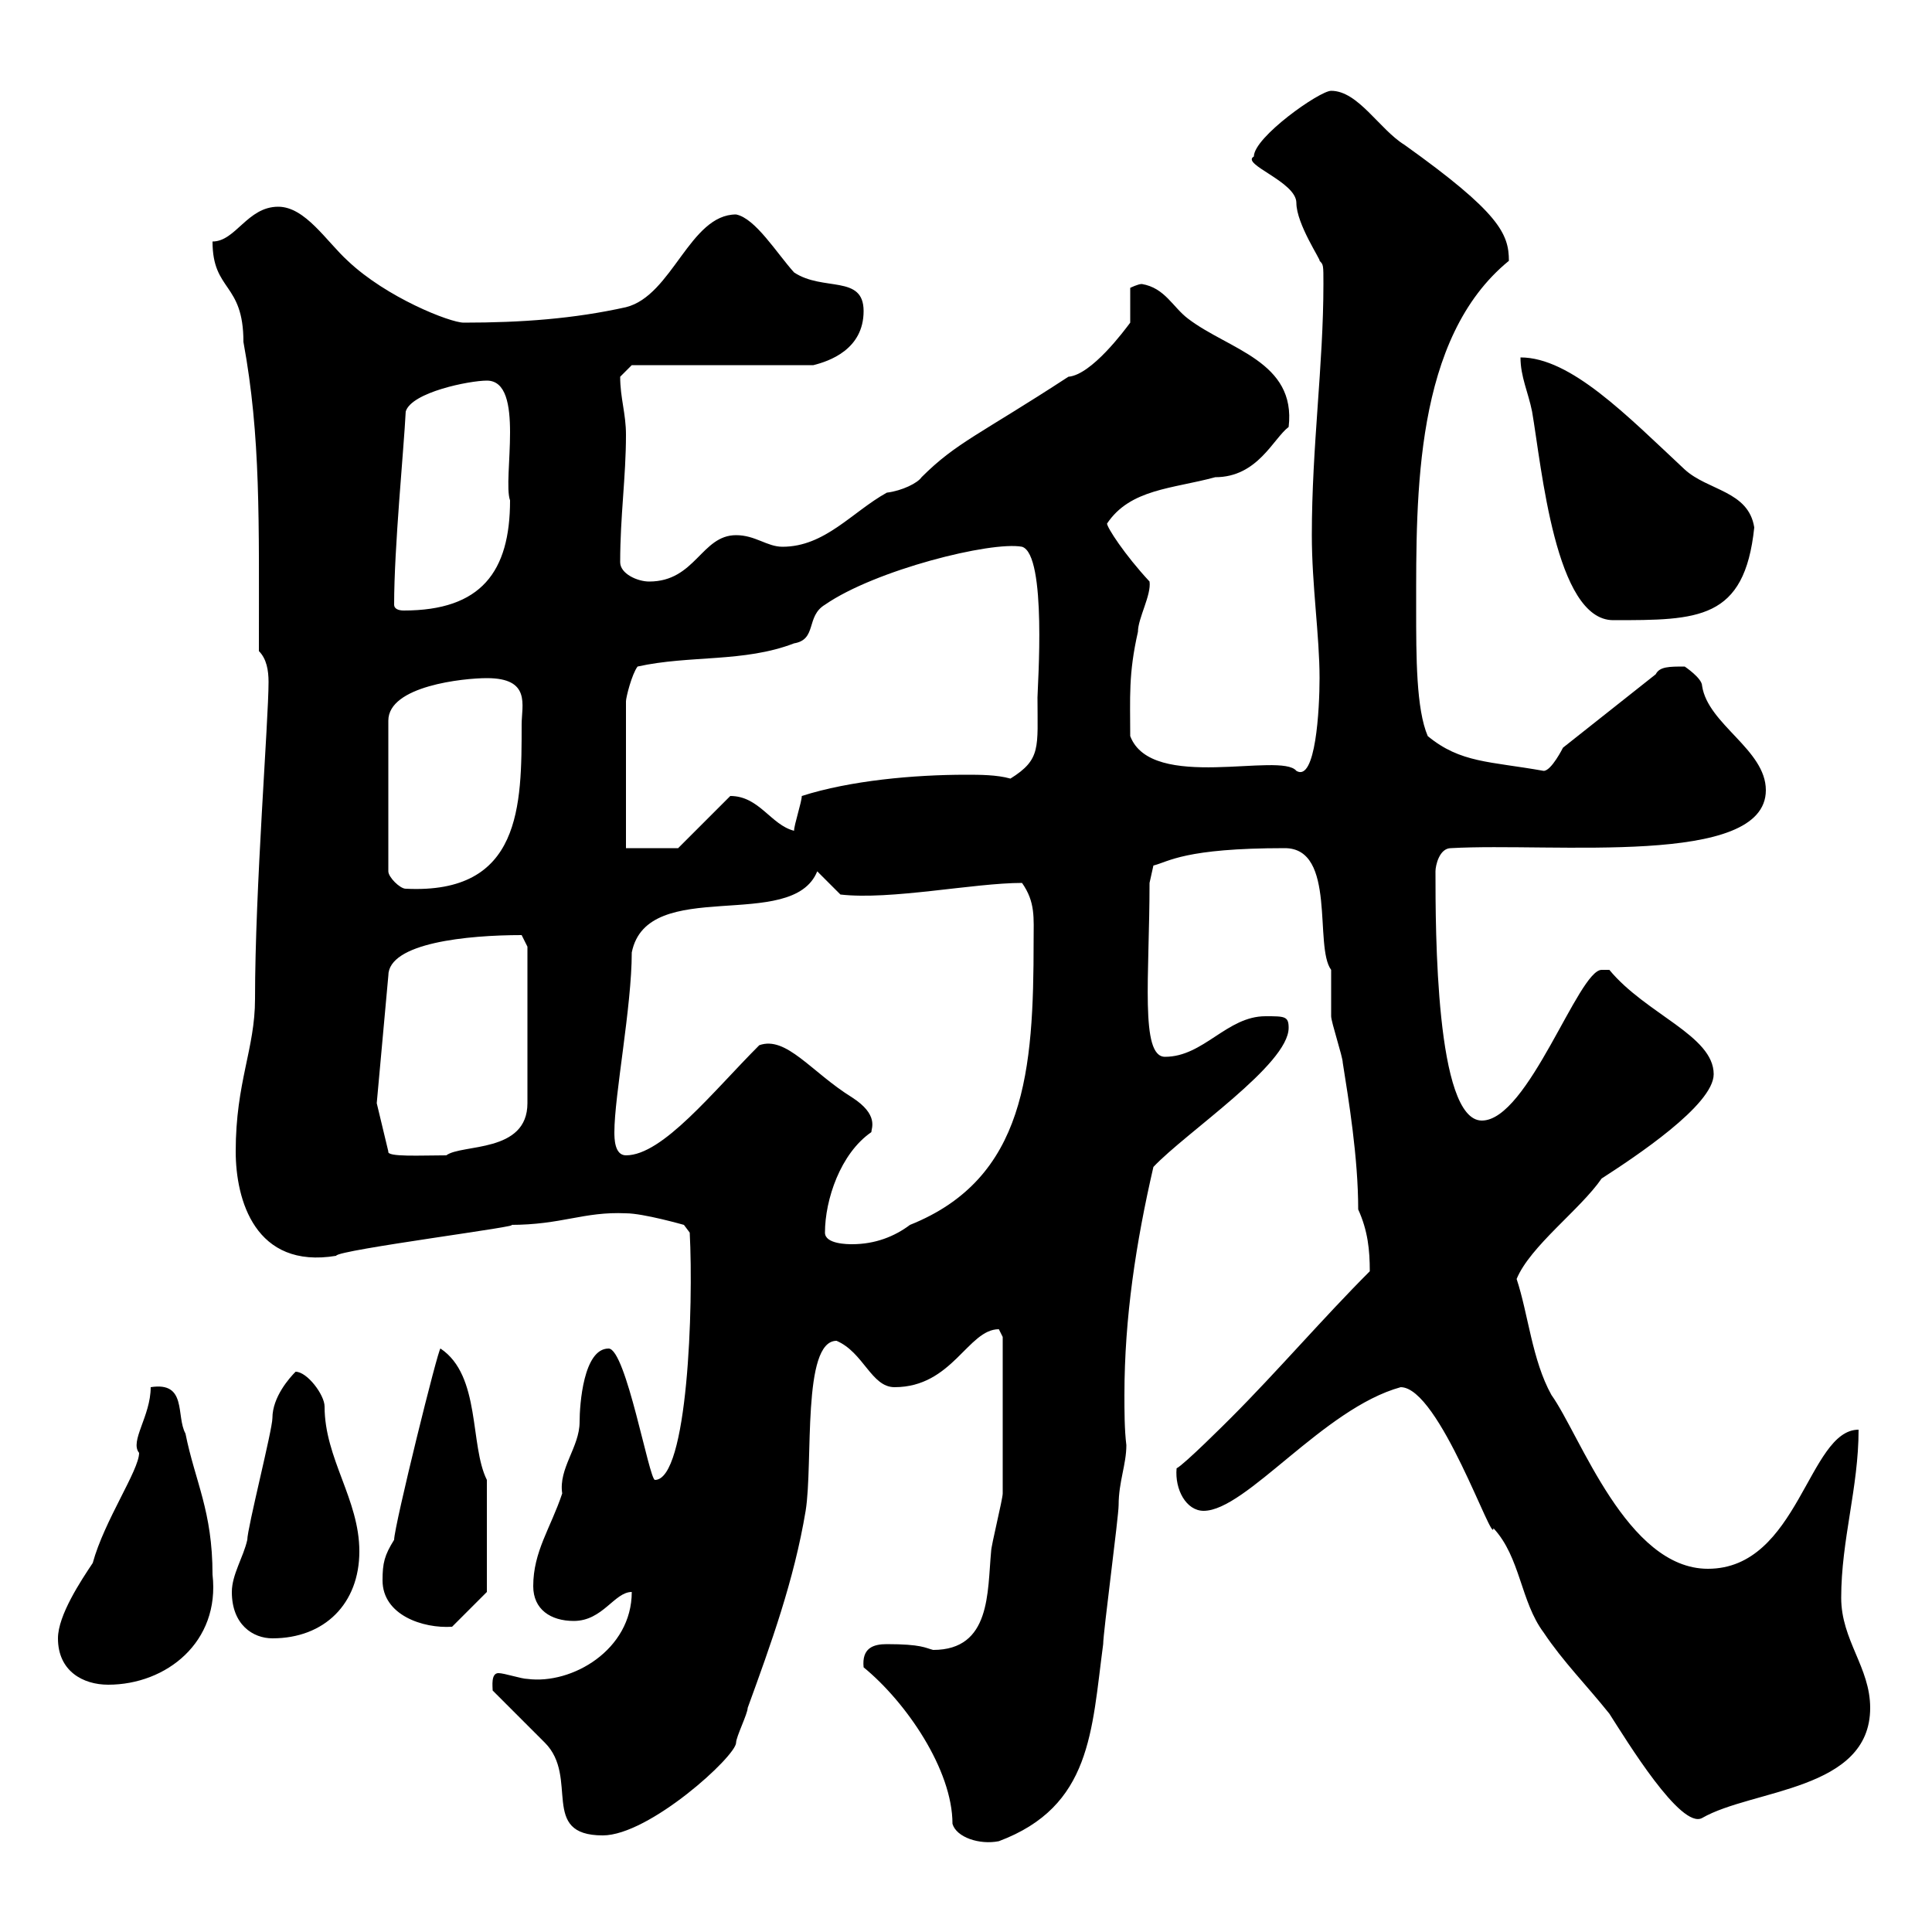 <svg xmlns="http://www.w3.org/2000/svg" xmlns:xlink="http://www.w3.org/1999/xlink" width="300" height="300"><path d="M134.10 258.90C140.70 264.30 147.90 274.80 147.90 283.20C148.50 285.30 152.10 286.50 155.10 285.90C169.50 280.50 169.50 268.80 171.30 255.30C171.30 253.50 173.70 235.50 173.70 233.70C173.70 230.10 174.90 227.40 174.90 224.40C174.60 222 174.60 219 174.60 216.60C174.60 204.60 176.40 192.90 179.10 181.20C184.20 175.80 200.10 165.30 200.10 159.60C200.10 157.80 199.50 157.80 196.50 157.80C190.50 157.80 186.90 164.10 180.90 164.10C177 164.10 178.50 151.50 178.50 137.10L179.10 134.40C181.50 133.80 183.90 131.70 199.50 131.70C207.60 131.70 204 147 206.70 150.60C206.70 151.50 206.70 156.90 206.70 157.80C206.70 158.70 208.50 164.10 208.50 165C209.40 170.70 210.90 179.70 210.90 187.80C212.40 191.10 212.70 194.10 212.70 197.40C205.50 204.60 198.30 213 191.10 220.20C190.50 220.80 183.90 227.40 182.70 228C182.40 231.30 184.20 234.60 186.90 234.60C193.50 234.60 205.50 218.70 217.50 215.40C223.50 215.40 231.90 240.30 231.90 237.30C236.10 241.80 236.10 248.70 239.70 253.50C242.70 258 246.30 261.60 249.90 266.10C252.60 270.30 261 284.10 264.30 282.30C272.10 277.80 290.40 278.10 290.40 265.20C290.40 258.90 285.90 254.70 285.90 248.10C285.90 239.10 288.60 231 288.60 222C280.80 222 279.30 243.60 265.20 243.60C252.60 243.60 245.40 222.90 240.90 216.60C237.90 211.20 237.30 204 235.50 198.60C237.60 193.50 245.40 187.80 248.70 183C253.80 179.70 266.10 171.60 266.10 166.80C266.10 160.80 255.60 157.50 249.90 150.60C249.90 150.60 249.90 150.60 248.70 150.60C245.10 150.60 237.30 174 230.10 174C222.90 174 222.90 144.30 222.90 135.30C222.90 134.40 223.50 131.70 225.30 131.70C241.20 130.80 274.20 134.70 274.20 122.70C274.20 116.40 265.20 112.50 264.30 106.50C264.30 105.30 261.60 103.50 261.60 103.50C259.20 103.50 257.70 103.50 257.10 104.70L242.70 116.10C242.70 116.10 240.90 119.70 239.70 119.70C231.30 118.20 226.80 118.50 221.70 114.30C219.90 110.10 219.90 102 219.90 94.50C219.90 76.80 219.60 52.50 234.30 40.50C234.30 36.30 232.80 33 218.10 22.50C214.20 20.10 210.90 14.10 206.70 14.10C204.90 14.10 194.70 21.30 194.70 24.30C192.60 25.50 201.30 28.20 201.30 31.50C201.30 34.80 205.20 40.50 204.90 40.50C205.50 41.10 205.50 41.10 205.50 44.10C205.50 56.70 203.70 69.30 203.70 83.10C203.70 90.90 204.90 98.70 204.90 105.30C204.90 110.10 204.30 121.50 201.30 119.70C198.90 116.70 178.80 123 175.50 114.30C175.50 108.30 175.20 104.70 176.70 98.10C176.70 96 178.80 92.40 178.50 90.30C174.60 86.10 171.90 81.90 171.90 81.30C175.50 75.90 182.10 75.90 188.70 74.10C195.30 74.10 197.70 68.10 200.10 66.30C201.30 56.10 190.80 54.30 184.50 49.50C182.10 47.70 180.90 44.70 177.30 44.10C176.70 44.10 175.50 44.70 175.50 44.70L175.50 50.10C174.60 51.30 169.50 58.20 165.90 58.50C152.10 67.50 148.50 68.70 143.10 74.10C142.50 75 140.10 76.20 137.70 76.50C132.30 79.50 128.10 84.90 121.50 84.90C119.10 84.90 117.30 83.10 114.30 83.10C108.90 83.10 108 90.30 100.80 90.30C99 90.30 96.30 89.10 96.30 87.30C96.30 80.10 97.20 74.10 97.20 67.50C97.20 64.20 96.30 61.80 96.30 58.50C96.30 58.50 98.10 56.70 98.10 56.70L126.30 56.70C128.70 56.10 134.10 54.30 134.10 48.30C134.10 42.60 127.80 45.30 123.30 42.30C120.60 39.30 117.30 33.90 114.30 33.30C107.10 33.30 104.40 45.90 97.20 47.70C89.10 49.50 81 50.10 72 50.10C69.90 50.10 60 46.20 54 40.50C50.70 37.50 47.40 32.10 43.20 32.10C38.40 32.10 36.60 37.50 33 37.50C33 45.30 37.80 43.80 37.80 53.10C40.50 67.80 40.20 80.70 40.20 101.10C41.40 102.30 41.70 104.10 41.70 105.90C41.70 111.90 39.60 138 39.60 155.10C39.60 162.90 36.60 168 36.60 178.80C36.60 186.30 39.60 197.10 52.20 195C52.20 194.10 82.80 190.20 79.20 190.20C87.30 190.20 90.60 188.10 97.20 188.40C99.90 188.40 106.20 190.20 106.20 190.20L107.10 191.40C107.70 202.80 106.80 229.80 101.70 229.80C100.80 229.80 97.20 209.40 94.50 209.40C90.60 209.40 90 218.10 90 220.80C90 224.70 86.70 228 87.30 231.90C85.50 237.30 82.80 240.90 82.80 246.30C82.80 249.90 85.50 251.70 89.10 251.70C93.60 251.70 95.40 247.20 98.10 247.20C98.10 256.20 88.80 261.60 81.90 260.70C81 260.70 78.30 259.80 77.40 259.80C76.20 259.80 76.50 261.90 76.50 262.50C77.40 263.40 83.70 269.70 84.60 270.60C90 276 83.70 285 93.60 285C100.80 285 114.30 272.70 114.30 270.60C114.30 269.70 116.10 266.10 116.10 265.20C119.70 255.30 123.30 245.40 125.10 234.60C126.30 227.10 124.50 208.20 129.90 208.20C134.10 210 135.30 215.40 138.90 215.40C147.90 215.40 150.30 206.40 155.10 206.40C155.10 206.40 155.70 207.60 155.70 207.60C155.70 216.90 155.70 227.10 155.70 231.90C155.70 232.80 153.90 240 153.90 240.90C153.30 247.20 153.90 256.20 144.90 256.20C143.70 255.90 143.10 255.30 137.70 255.30C135.60 255.30 133.80 255.90 134.10 258.90ZM9 254.40C9 259.50 12.90 261.60 16.80 261.60C25.80 261.60 34.20 255 33 244.50C33 234.60 30.30 230.10 28.80 222.60C27.30 219.90 29.10 214.50 23.40 215.40C23.40 219.90 20.10 223.80 21.60 225.60C21.60 228.30 16.20 236.10 14.40 242.70C12.60 245.40 9 250.80 9 254.40ZM36 247.20C36 252.30 39.30 254.40 42.30 254.40C50.40 254.40 55.80 249 55.80 240.90C55.80 232.80 50.40 226.50 50.40 218.40C50.40 216.60 47.70 213 45.90 213C45 213.90 42.30 216.90 42.30 220.20C42.30 222 38.40 237.30 38.40 239.10C37.80 241.80 36 244.50 36 247.20ZM59.40 245.40C59.40 250.80 65.70 252.90 70.20 252.60L75.60 247.20L75.60 229.80C72.90 224.40 74.70 213.60 68.40 209.40C68.10 209.10 61.20 237 61.20 239.10C59.70 241.50 59.40 242.70 59.40 245.40ZM128.10 191.40C128.10 186.30 130.50 179.10 135.30 175.80C135.30 175.20 136.50 173.10 132.30 170.40C126 166.50 122.10 160.80 117.90 162.30C110.70 169.50 102.90 179.40 97.20 179.40C95.40 179.40 95.40 176.70 95.40 175.80C95.40 170.10 98.10 156.30 98.10 147.90C100.50 135.90 123 144.90 126.90 135.30L130.50 138.90C138.30 139.80 151.20 137.10 158.70 137.10C160.80 140.10 160.50 142.50 160.50 146.10C160.50 166.20 159.30 183 141.30 190.20C138.90 192 135.90 193.20 132.30 193.20C131.70 193.20 128.10 193.20 128.10 191.40ZM58.50 171.30L60.30 151.50C60.30 146.40 72.60 145.20 81 145.20C81 145.20 81.90 147 81.90 147L81.90 171.30C81.90 179.10 71.70 177.60 69.30 179.40C65.40 179.40 60 179.70 60.30 178.80ZM75.60 105.30C82.50 105.30 81 109.50 81 112.50C81 125.10 81 138.90 63 138C62.10 138 60.30 136.20 60.30 135.30L60.30 111.90C60.30 106.50 72 105.30 75.60 105.30ZM97.20 131.70L97.20 108.90C97.20 108.30 98.10 104.70 99 103.50C107.10 101.70 115.50 102.90 123.30 99.90C126.90 99.30 125.10 95.70 128.10 93.90C135.90 88.50 153.90 84 158.70 84.90C162.60 86.10 161.10 106.80 161.10 108.30C161.10 116.10 161.70 117.90 156.90 120.90C154.80 120.30 152.10 120.30 150 120.30C141.90 120.30 132 121.20 124.50 123.60C124.50 124.50 123.30 128.10 123.30 129C119.70 128.10 117.90 123.60 113.40 123.60L105.30 131.70ZM236.10 55.50C236.10 58.50 237.30 60.90 237.90 63.90C239.40 72.60 241.50 96.30 250.50 96.30C263.70 96.30 270.90 96.30 272.40 81.90C271.50 76.20 265.20 76.20 261.60 72.90C252.60 64.50 243.90 55.50 236.10 55.50ZM61.20 93.90C61.20 84.90 62.70 69.90 63 63.90C63.90 60.90 72.90 59.10 75.60 59.10C81.60 59.10 78 74.40 79.20 77.70C79.20 88.80 74.70 94.80 62.70 94.80C61.80 94.80 61.20 94.50 61.20 93.90Z"/></svg>